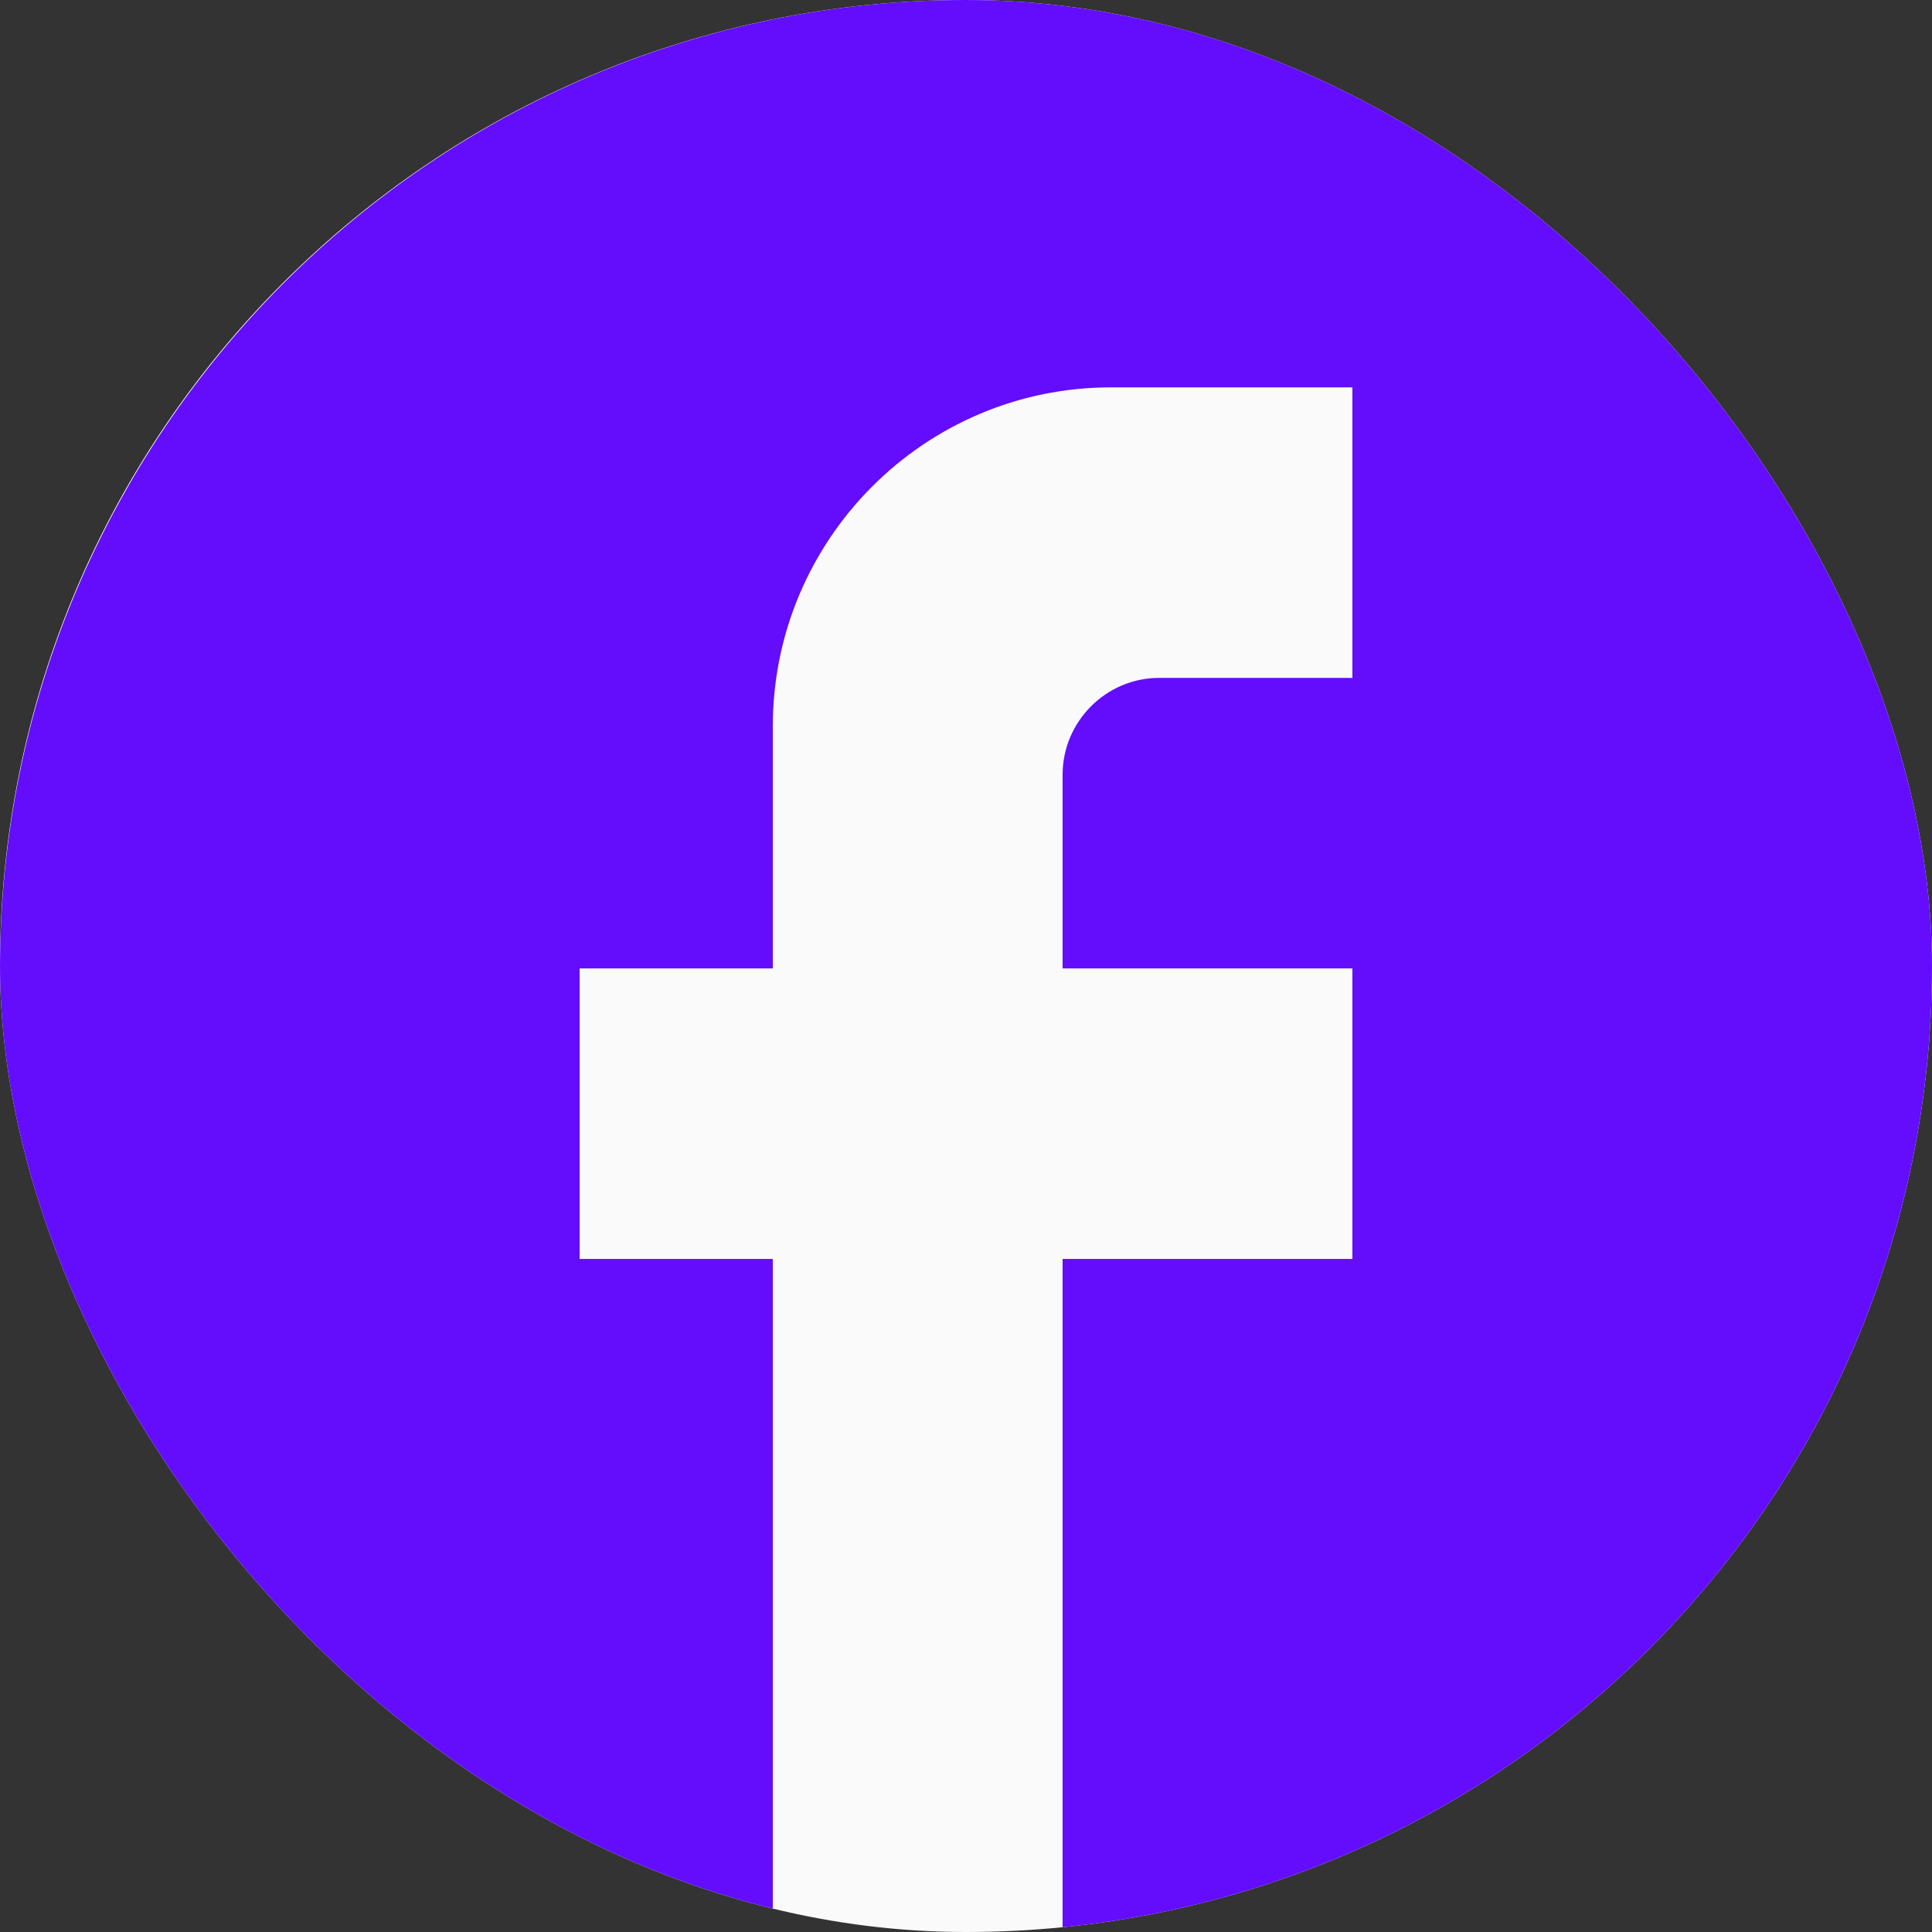 <svg width="64" height="64" viewBox="0 0 64 64" fill="none" xmlns="http://www.w3.org/2000/svg">
<rect x="0" y="0" width="64" height="64" fill="#333333" stroke="none"/>
<g clip-path="url(#clip0_308_1134)">
<rect width="64" height="64" rx="32" fill="#FAFAFA"/>
<path d="M64 32.08C64 14.372 49.664 0 32 0C14.336 0 0 14.372 0 32.08C0 47.607 11.008 60.535 25.6 63.519V41.704H19.2V32.08H25.6V24.06C25.6 17.869 30.624 12.832 36.8 12.832H44.8V22.456H38.4C36.64 22.456 35.2 23.9 35.2 25.664V32.08H44.8V41.704H35.2V64C51.36 62.396 64 48.73 64 32.08Z" fill="#630DFC"/>
</g>
<defs>
<clipPath id="clip0_308_1134">
<rect width="64" height="64" rx="32" fill="white"/>
</clipPath>
</defs>
</svg>
